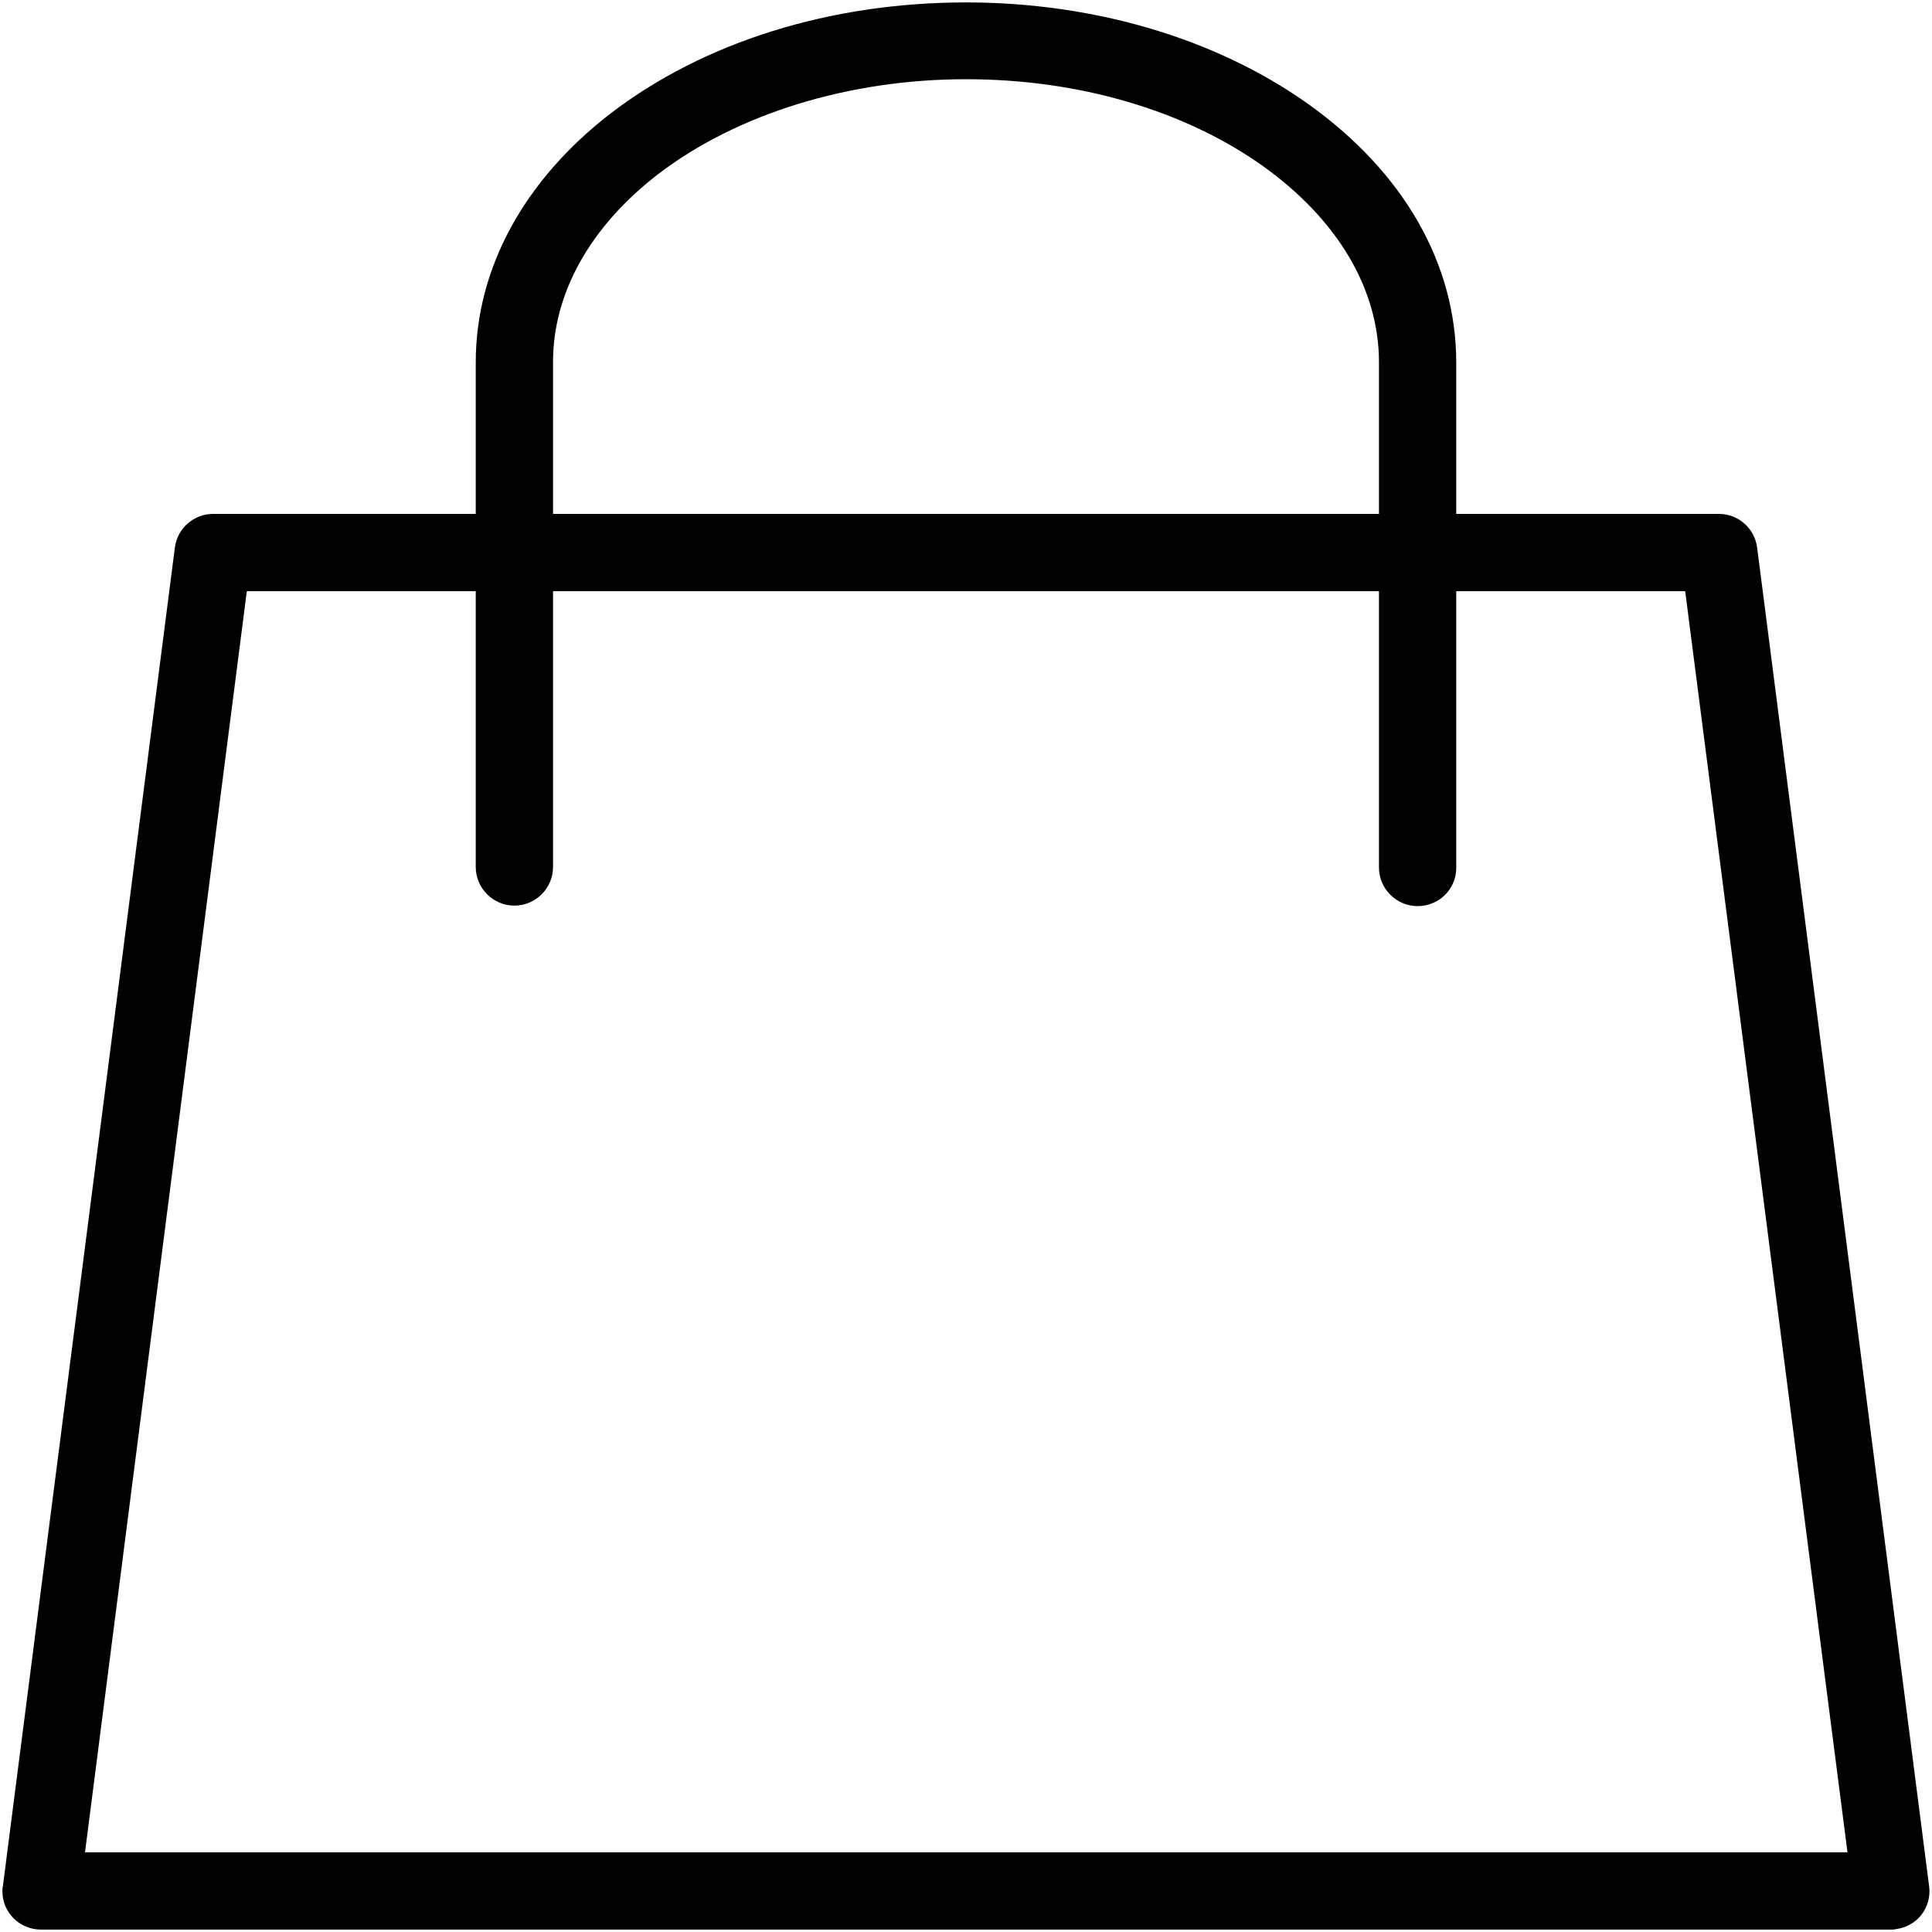 <?xml version="1.0" encoding="utf-8"?>
<!-- Generator: Adobe Illustrator 27.8.1, SVG Export Plug-In . SVG Version: 6.00 Build 0)  -->
<svg version="1.1" id="Layer_1" xmlns="http://www.w3.org/2000/svg" xmlns:xlink="http://www.w3.org/1999/xlink" x="0px" y="0px"
	 viewBox="0 0 400 400" style="enable-background:new 0 0 400 400;" xml:space="preserve">
<g>
	<path d="M391.5,399.5H8.5c-4.4,0-8-3.5-8-7.9c0-0.4,0-0.7,0.1-1.1l35.6-277.1c0.5-4,3.9-7,7.9-7h311.8c4,0,7.4,3,7.9,7l35.6,277.1
		c0.6,4.4-2.5,8.4-6.9,8.9C392.2,399.5,391.9,399.5,391.5,399.5z M17.6,383.5h364.9l-33.6-261.1H51.1L17.6,383.5z"/>
	<path d="M293.5,187.6c-4.4,0-8-3.6-8-8V75c0-15.1-8.5-29.5-24-40.6c-16.3-11.6-38.2-18-61.5-18c-24.3,0-47.5,7.2-63.8,19.7
		c-14,10.8-21.7,24.6-21.7,38.8v104.6c0,4.4-3.6,8-8,8c-4.4,0-8-3.6-8-8V75c0-19.3,9.9-37.6,27.9-51.5C145.7,8.7,171.9,0.5,200,0.5
		c26.6,0,51.8,7.5,70.8,21c19.8,14.1,30.7,33.1,30.7,53.6v104.6C301.5,184,298,187.6,293.5,187.6
		C293.5,187.6,293.5,187.6,293.5,187.6L293.5,187.6z"/>
</g>
</svg>

